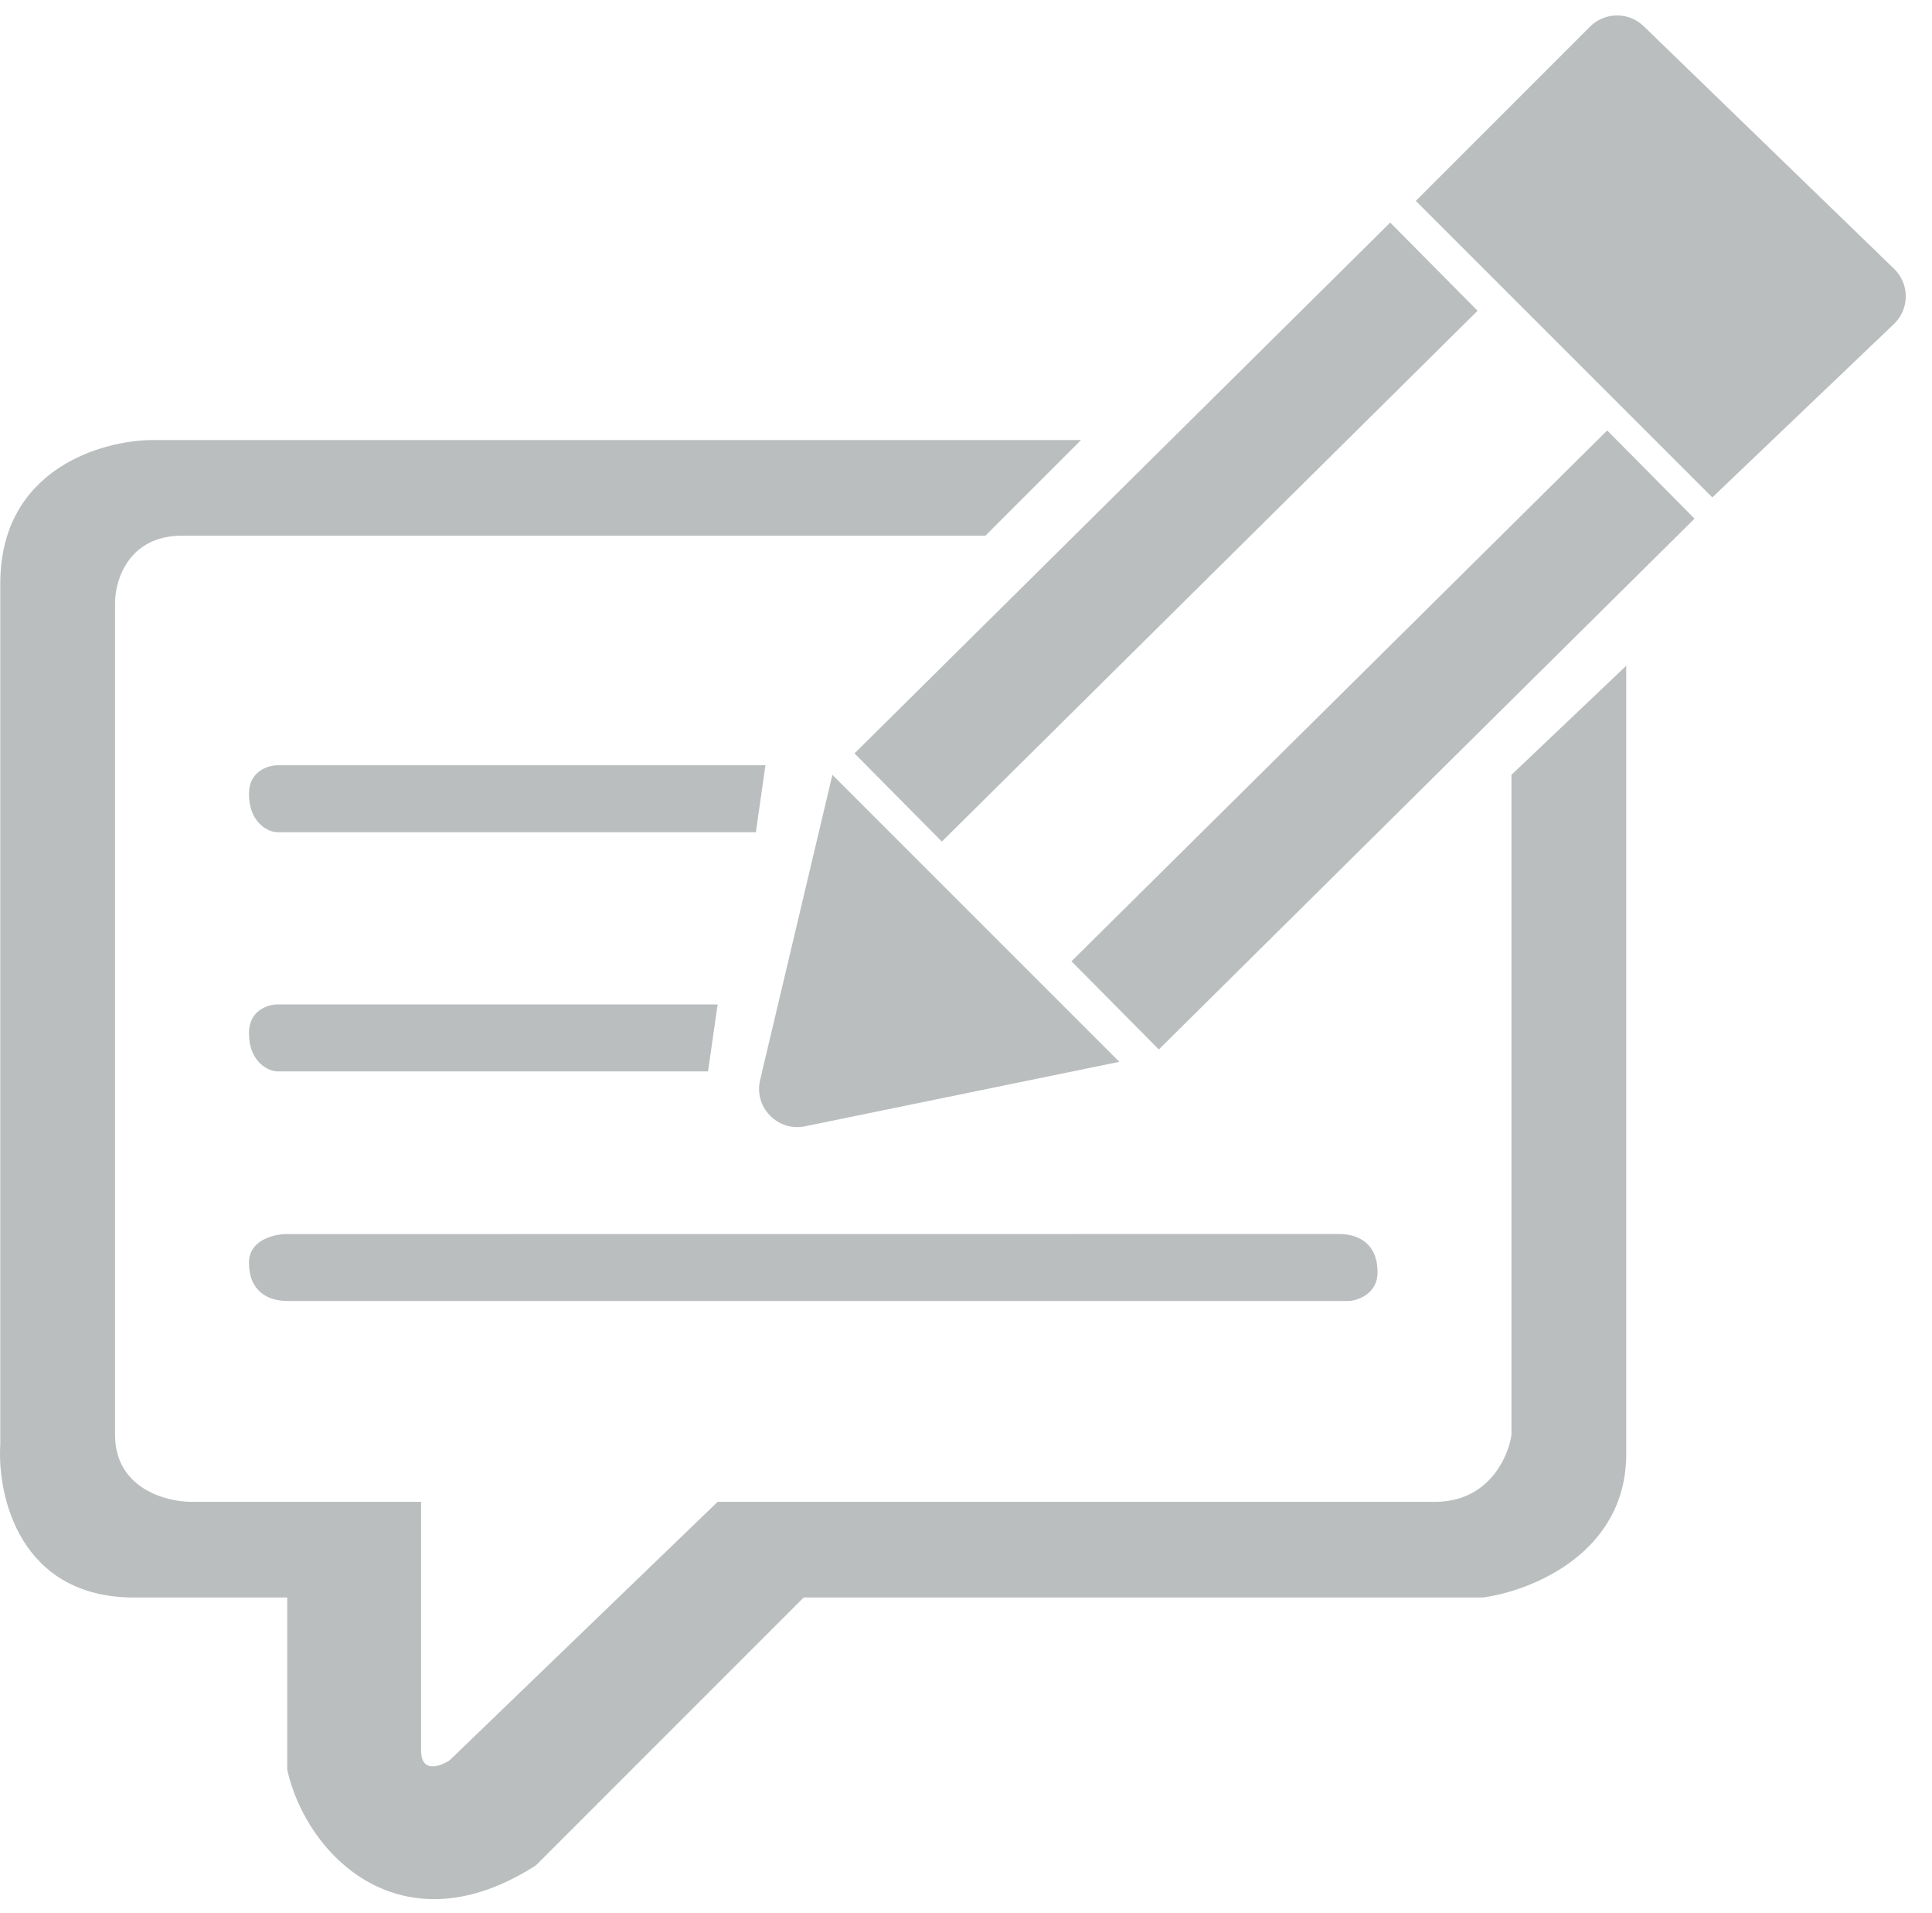 <svg width="101" height="100" viewBox="0 0 101 100" fill="none" xmlns="http://www.w3.org/2000/svg">
<rect x="72.677" y="11.634" width="6.488" height="39.422" transform="rotate(45.268 72.677 11.634)" fill="#BABEBF"/>
<rect x="84.02" y="22.5" width="6.488" height="39.422" transform="rotate(45.268 84.02 22.5)" fill="#BABEBF"/>
<path d="M83.123 1.392L74.015 10.5L89.515 26L99.01 16.936C99.831 16.152 99.836 14.843 99.021 14.053L85.928 1.37C85.144 0.61 83.895 0.62 83.123 1.392Z" fill="#BABEBF"/>
<path d="M39.737 56.45L43.515 40.5L58.515 55.5L42.085 58.87C40.653 59.164 39.4 57.872 39.737 56.45Z" fill="#BABEBF"/>
<path d="M56.515 23L51.515 28H9.515C6.715 28 6.015 30.333 6.015 31.5V75C6.015 77.8 8.681 78.5 10.015 78.5H22.015V91.5C22.015 92.7 23.015 92.333 23.515 92L37.515 78.5H75.015C77.815 78.5 78.848 76.167 79.015 75V40.5L85.015 34.798V76C85.015 81.2 80.015 83.167 77.515 83.5H42.015L28.015 97.5C21.015 102 16.015 97 15.015 92.5V83.5H7.015C1.015 83.5 -0.152 78.167 0.015 75.5V30.5C0.015 24.5 5.348 23 8.015 23H56.515Z" fill="#BABEBF"/>
<path d="M14.515 40H40.015L39.515 43.5H14.515C14.015 43.5 13.015 43 13.015 41.5C13.015 40.3 14.015 40 14.515 40Z" fill="#BABEBF"/>
<path d="M14.515 52.5H37.515L37.015 56H14.515C14.015 56 13.015 55.5 13.015 54C13.015 52.8 14.015 52.5 14.515 52.5Z" fill="#BABEBF"/>
<path d="M15.015 68C14.015 68 13.015 67.5 13.015 66C13.015 64.888 14.16 64.549 14.859 64.505L70.015 64.5C71.015 64.5 72.015 65 72.015 66.5C72.015 67.7 70.848 68 70.515 68H15.015Z" fill="#BABEBF"/>
</svg>
